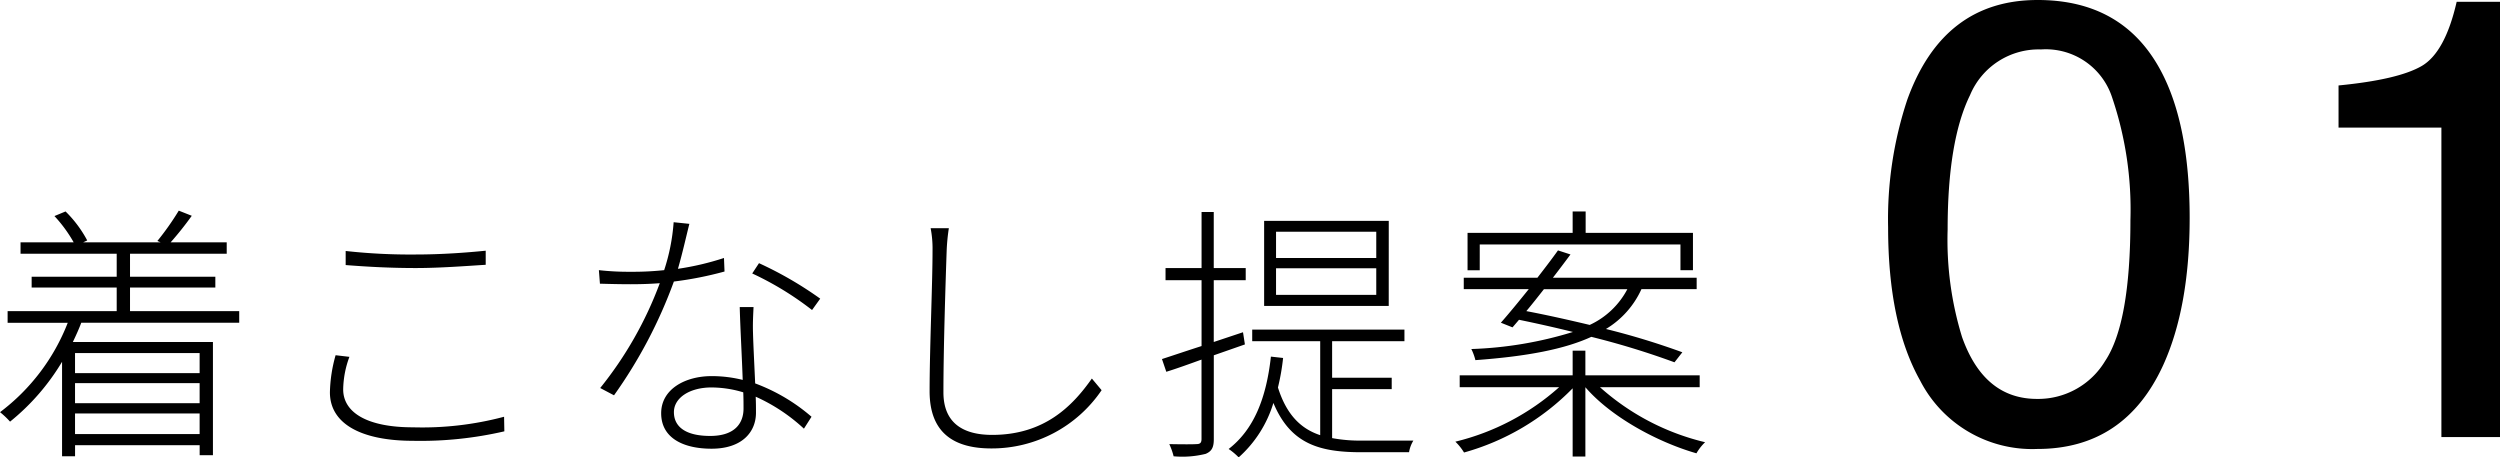 <svg xmlns="http://www.w3.org/2000/svg" width="239.971" height="43.903" viewBox="0 0 239.971 43.903">
  <g id="グループ_1399" data-name="グループ 1399" transform="translate(-675.269 -1601.047)">
    <path id="パス_780" data-name="パス 780" d="M-62.569-8.06v1.924h-11.96V-8.06ZM-74.529-.286V-2.262h11.96V-.286Zm11.96-2.964h-11.96V-5.174h11.96Zm3.8-7.722V-12.09H-69.251v-2.262h8.19v-1.04h-8.19V-17.6h9.282v-1.092h-5.382a31.179,31.179,0,0,0,2.028-2.548l-1.248-.494a25.879,25.879,0,0,1-2.054,2.912l.312.13h-7.436l.39-.182a11.391,11.391,0,0,0-2.08-2.782l-1.066.442a13.258,13.258,0,0,1,1.846,2.522h-5.1V-17.6h9.23v2.21h-8.164v1.04h8.164v2.262H-81v1.118h5.772a19.634,19.634,0,0,1-6.5,8.58,7.965,7.965,0,0,1,.962.91,21.63,21.63,0,0,0,4.992-5.746V1.846h1.248V.78h11.96v.962h1.274V-9.126H-74.737c.286-.6.572-1.222.806-1.846Zm10.218-6.89v1.352c2,.156,4.212.286,6.734.286,2.366,0,4.992-.208,6.708-.312v-1.352c-1.794.182-4.238.364-6.708.364A56.372,56.372,0,0,1-48.555-17.862ZM-48.191-7.7l-1.326-.156a14,14,0,0,0-.546,3.562c0,3.068,3.094,4.654,7.982,4.654a35.686,35.686,0,0,0,8.762-.91l-.026-1.4A30.5,30.5,0,0,1-42.107-.936c-4.394,0-6.682-1.43-6.682-3.64A9.308,9.308,0,0,1-48.191-7.7Zm32.63-12.766-1.508-.156a19,19,0,0,1-.91,4.6,28.1,28.1,0,0,1-3.224.156,25.375,25.375,0,0,1-3.042-.156l.1,1.3c.884.026,2,.052,2.912.052.936,0,1.9-.026,2.834-.1a35.926,35.926,0,0,1-5.72,10.062l1.326.7a45.678,45.678,0,0,0,5.746-10.92,34.237,34.237,0,0,0,4.862-.962l-.052-1.3a26.414,26.414,0,0,1-4.42,1.04C-16.211-17.68-15.821-19.448-15.561-20.462Zm-1.482,18.07c0-1.352,1.482-2.366,3.614-2.366a10.632,10.632,0,0,1,3.042.468c.026.572.026,1.118.026,1.56,0,1.378-.806,2.626-3.2,2.626S-17.043-1.014-17.043-2.392ZM-9.4-12.48h-1.326c.052,2,.208,4.732.286,6.994a12.233,12.233,0,0,0-2.99-.364c-2.522,0-4.836,1.248-4.836,3.562,0,2.418,2.184,3.406,4.836,3.406,2.912,0,4.264-1.586,4.264-3.458,0-.416,0-.936-.026-1.534A17.068,17.068,0,0,1-4.563-.806l.728-1.144a17.608,17.608,0,0,0-5.408-3.2c-.078-1.768-.182-3.744-.208-4.836C-9.477-10.816-9.451-11.414-9.4-12.48Zm5.616.286L-3-13.286a35.477,35.477,0,0,0-5.876-3.406l-.65.988A29.782,29.782,0,0,1-3.783-12.194Zm13.13-7.852H7.6a10.346,10.346,0,0,1,.182,2.132C7.787-14.9,7.5-8.45,7.5-4.394,7.5-.26,10,1.092,13.429,1.092A12.744,12.744,0,0,0,24.011-4.5l-.936-1.118C21.229-2.99,18.525-.208,13.507-.208c-2.73,0-4.68-1.092-4.68-4.082,0-4.264.208-10.608.312-13.624A19.1,19.1,0,0,1,9.347-20.046Zm41.028,2.86h-9.62v-2.522h9.62Zm0,3.536h-9.62V-16.2h9.62Zm1.2-7.1H39.611v8.164h11.96ZM37.765-8.892l-.182-1.17-2.808.936v-5.928h3.068v-1.17H34.775v-5.382h-1.17v5.382H30.147v1.17h3.458v6.318c-1.456.468-2.756.91-3.8,1.248l.416,1.222c1.014-.312,2.158-.728,3.38-1.17V.182c0,.39-.156.494-.494.494-.286.026-1.352.026-2.6,0a6.378,6.378,0,0,1,.416,1.17A9.273,9.273,0,0,0,34,1.612c.546-.234.78-.572.78-1.4v-8.06ZM49.023.338A14.422,14.422,0,0,1,46.137.1V-4.6h5.72V-5.694h-5.72V-9.2h6.942v-1.118H38.467V-9.2h6.526V-.182c-1.82-.6-3.224-1.924-4.056-4.576a21.341,21.341,0,0,0,.494-2.834l-1.17-.13c-.442,4-1.638,6.994-4.056,8.866a6.062,6.062,0,0,1,.962.806A11.418,11.418,0,0,0,40.5-3.276C42.159.7,44.967,1.456,48.971,1.456h4.55A3.083,3.083,0,0,1,53.937.338ZM60.307-18.486H79.573v2.47h1.2V-19.6h-10.3v-2.054H69.225V-19.6H59.137v3.588h1.17Zm14.17,4.29a7.751,7.751,0,0,1-3.614,3.432c-2.08-.494-4.16-.962-6.084-1.326.546-.65,1.118-1.378,1.69-2.106ZM63.453-10.53l.624-.728c1.638.338,3.406.728,5.174,1.17A37.052,37.052,0,0,1,59.5-8.45a5.241,5.241,0,0,1,.39,1.066c5.018-.364,8.58-1.066,11.128-2.236A76.536,76.536,0,0,1,79-7.176l.754-.962a71.235,71.235,0,0,0-7.332-2.236A8.605,8.605,0,0,0,75.829-14.2h5.3v-1.092H67.327c.6-.78,1.17-1.534,1.69-2.236l-1.2-.39c-.572.806-1.274,1.716-1.976,2.626H58.773V-14.2h6.24c-.962,1.2-1.9,2.34-2.678,3.224ZM81.419-4.784V-5.928H70.447V-8.294H69.225v2.366H58.383v1.144h9.542A23.143,23.143,0,0,1,57.967.442a5.221,5.221,0,0,1,.832,1.04A23.352,23.352,0,0,0,69.225-4.68V1.872h1.222V-4.784C72.839-2,77.233.442,81.107,1.56A4.714,4.714,0,0,1,81.939.494,23.179,23.179,0,0,1,71.851-4.784Z" transform="translate(757 1643)"/>
    <path id="パス_781" data-name="パス 781" d="M-20.139-41.953q8.145,0,11.777,6.709,2.813,5.186,2.813,14.209,0,8.555-2.549,14.15-3.691,8.027-12.07,8.027A12.087,12.087,0,0,1-31.418-5.42q-3.076-5.479-3.076-14.707A36.337,36.337,0,0,1-32.648-32.4Q-29.191-41.953-20.139-41.953ZM-20.2-3.662a7.5,7.5,0,0,0,6.533-3.633q2.432-3.633,2.432-13.535A33.441,33.441,0,0,0-12.99-32.593a6.689,6.689,0,0,0-6.826-4.614,7.136,7.136,0,0,0-6.812,4.38q-2.153,4.38-2.153,12.905A31.691,31.691,0,0,0-27.4-9.609Q-25.295-3.662-20.2-3.662ZM8.742-29.707V-33.75q5.713-.557,7.969-1.86t3.369-6.167h4.16V0H18.615V-29.707Z" transform="translate(891 1643)"/>
  </g>
</svg>
